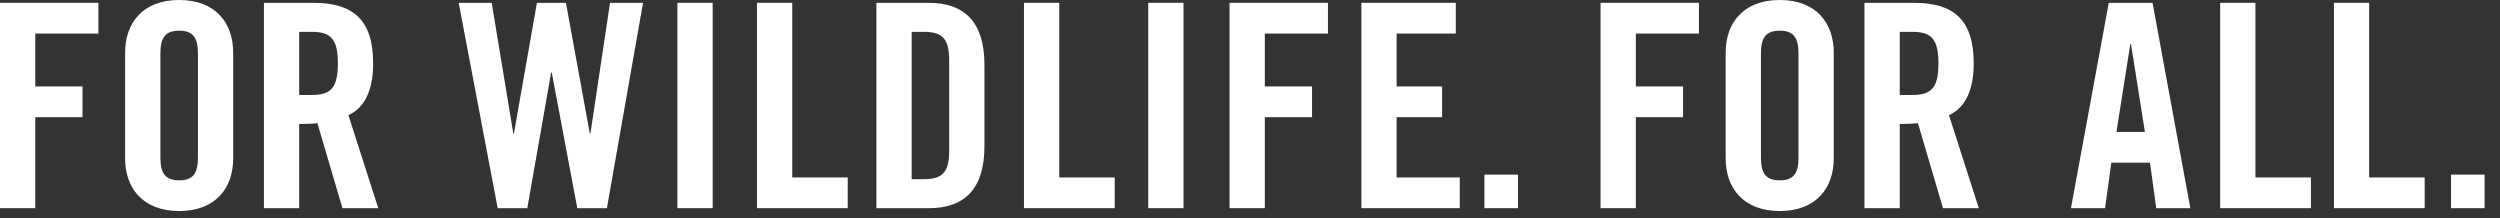 <?xml version="1.0" encoding="UTF-8" standalone="no"?>
<!DOCTYPE svg PUBLIC "-//W3C//DTD SVG 1.1//EN" "http://www.w3.org/Graphics/SVG/1.1/DTD/svg11.dtd">
<svg width="100%" height="100%" viewBox="0 0 126 11" version="1.1" xmlns="http://www.w3.org/2000/svg" xmlns:xlink="http://www.w3.org/1999/xlink" xml:space="preserve" xmlns:serif="http://www.serif.com/" style="fill-rule:evenodd;clip-rule:evenodd;stroke-linejoin:round;stroke-miterlimit:2;">
    <rect x="0" y="0" width="126" height="11" fill="#333333" stroke="none"/>
    <g transform="matrix(1,0,0,1,-29.721,-82.576)">
        <g transform="matrix(1,0,0,1,0.715,0.5)">
            <path d="M109.674,92.568L109.674,82.219L114.633,82.219L114.633,83.767L111.452,83.767L111.452,86.433L113.832,86.433L113.832,87.981L111.452,87.981L111.452,92.568L109.674,92.568Z" style="fill:white;"/>
            <path d="M117.758,90.017C117.758,90.792 117.987,91.165 118.705,91.165C119.421,91.165 119.65,90.792 119.65,90.017L119.65,84.771C119.65,83.996 119.421,83.623 118.705,83.623C117.987,83.623 117.758,83.996 117.758,84.771L117.758,90.017ZM115.98,84.727C115.98,83.265 116.841,82.076 118.705,82.076C120.567,82.076 121.427,83.265 121.427,84.727L121.427,90.061C121.427,91.522 120.567,92.711 118.705,92.711C116.841,92.711 115.98,91.522 115.98,90.061L115.98,84.727Z" style="fill:white;"/>
            <path d="M124.754,86.863L125.385,86.863C126.346,86.863 126.703,86.504 126.703,85.273C126.703,84.04 126.346,83.681 125.385,83.681L124.754,83.681L124.754,86.863ZM124.754,92.568L122.976,92.568L122.976,82.219L125.471,82.219C127.463,82.219 128.481,83.065 128.481,85.273C128.481,86.935 127.835,87.608 127.234,87.88L128.738,92.568L126.933,92.568L125.67,88.283C125.442,88.311 125.069,88.325 124.754,88.325L124.754,92.568Z" style="fill:white;"/>
            <path d="M29.006,92.568L29.006,82.219L33.966,82.219L33.966,83.767L30.783,83.767L30.783,86.433L33.164,86.433L33.164,87.981L30.783,87.981L30.783,92.568L29.006,92.568Z" style="fill:white;"/>
            <path d="M37.09,90.017C37.09,90.792 37.32,91.165 38.037,91.165C38.753,91.165 38.982,90.792 38.982,90.017L38.982,84.771C38.982,83.996 38.753,83.623 38.037,83.623C37.32,83.623 37.09,83.996 37.09,84.771L37.09,90.017ZM35.312,84.727C35.312,83.265 36.173,82.076 38.037,82.076C39.9,82.076 40.759,83.265 40.759,84.727L40.759,90.061C40.759,91.522 39.9,92.711 38.037,92.711C36.173,92.711 35.312,91.522 35.312,90.061L35.312,84.727Z" style="fill:white;"/>
            <path d="M44.085,86.863L44.717,86.863C45.678,86.863 46.035,86.504 46.035,85.273C46.035,84.04 45.678,83.681 44.717,83.681L44.085,83.681L44.085,86.863ZM44.085,92.568L42.308,92.568L42.308,82.219L44.803,82.219C46.796,82.219 47.813,83.065 47.813,85.273C47.813,86.935 47.167,87.608 46.566,87.88L48.07,92.568L46.265,92.568L45.003,88.283C44.774,88.311 44.401,88.325 44.085,88.325L44.085,92.568Z" style="fill:white;"/>
            <path d="M56.067,82.219L57.529,82.219L58.734,88.814L58.762,88.814L59.751,82.219L61.415,82.219L59.594,92.569L58.102,92.569L56.814,85.731L56.784,85.731L55.581,92.569L54.09,92.569L52.125,82.219L53.788,82.219L54.878,88.814L54.906,88.814L56.067,82.219Z" style="fill:white;"/>
            <rect x="63.147" y="82.219" width="1.777" height="10.349" style="fill:white;"/>
            <path d="M67.158,92.568L67.158,82.219L68.936,82.219L68.936,91.02L71.731,91.02L71.731,92.568L67.158,92.568Z" style="fill:white;"/>
            <path d="M74.953,91.107L75.571,91.107C76.516,91.107 76.845,90.747 76.845,89.659L76.845,85.129C76.845,84.039 76.516,83.681 75.571,83.681L74.953,83.681L74.953,91.107ZM73.176,82.219L75.813,82.219C77.648,82.219 78.622,83.222 78.622,85.345L78.622,89.443C78.622,91.566 77.648,92.569 75.813,92.569L73.176,92.569L73.176,82.219Z" style="fill:white;"/>
            <path d="M80.614,92.568L80.614,82.219L82.392,82.219L82.392,91.02L85.188,91.02L85.188,92.568L80.614,92.568Z" style="fill:white;"/>
            <rect x="86.877" y="82.219" width="1.777" height="10.349" style="fill:white;"/>
            <path d="M90.975,92.568L90.975,82.219L95.935,82.219L95.935,83.767L92.753,83.767L92.753,86.433L95.133,86.433L95.133,87.981L92.753,87.981L92.753,92.568L90.975,92.568Z" style="fill:white;"/>
            <path d="M97.619,92.568L97.619,82.219L102.378,82.219L102.378,83.767L99.396,83.767L99.396,86.433L101.689,86.433L101.689,87.981L99.396,87.981L99.396,91.02L102.578,91.02L102.578,92.568L97.619,92.568Z" style="fill:white;"/>
            <rect x="103.82" y="90.877" width="1.692" height="1.692" style="fill:white;"/>
            <path d="M135.675,88.726L137.109,88.726L136.406,84.284L136.376,84.284L135.675,88.726ZM135.101,92.569L133.382,92.569L135.288,82.219L137.494,82.219L139.4,92.569L137.681,92.569L137.365,90.275L135.417,90.275L135.101,92.569Z" style="fill:white;"/>
            <path d="M140.903,92.568L140.903,82.219L142.68,82.219L142.68,91.02L145.476,91.02L145.476,92.568L140.903,92.568Z" style="fill:white;"/>
            <path d="M146.636,92.568L146.636,82.219L148.413,82.219L148.413,91.02L151.209,91.02L151.209,92.568L146.636,92.568Z" style="fill:white;"/>
            <rect x="152.538" y="90.877" width="1.692" height="1.692" style="fill:white;"/>
        </g>
    </g>
</svg>
